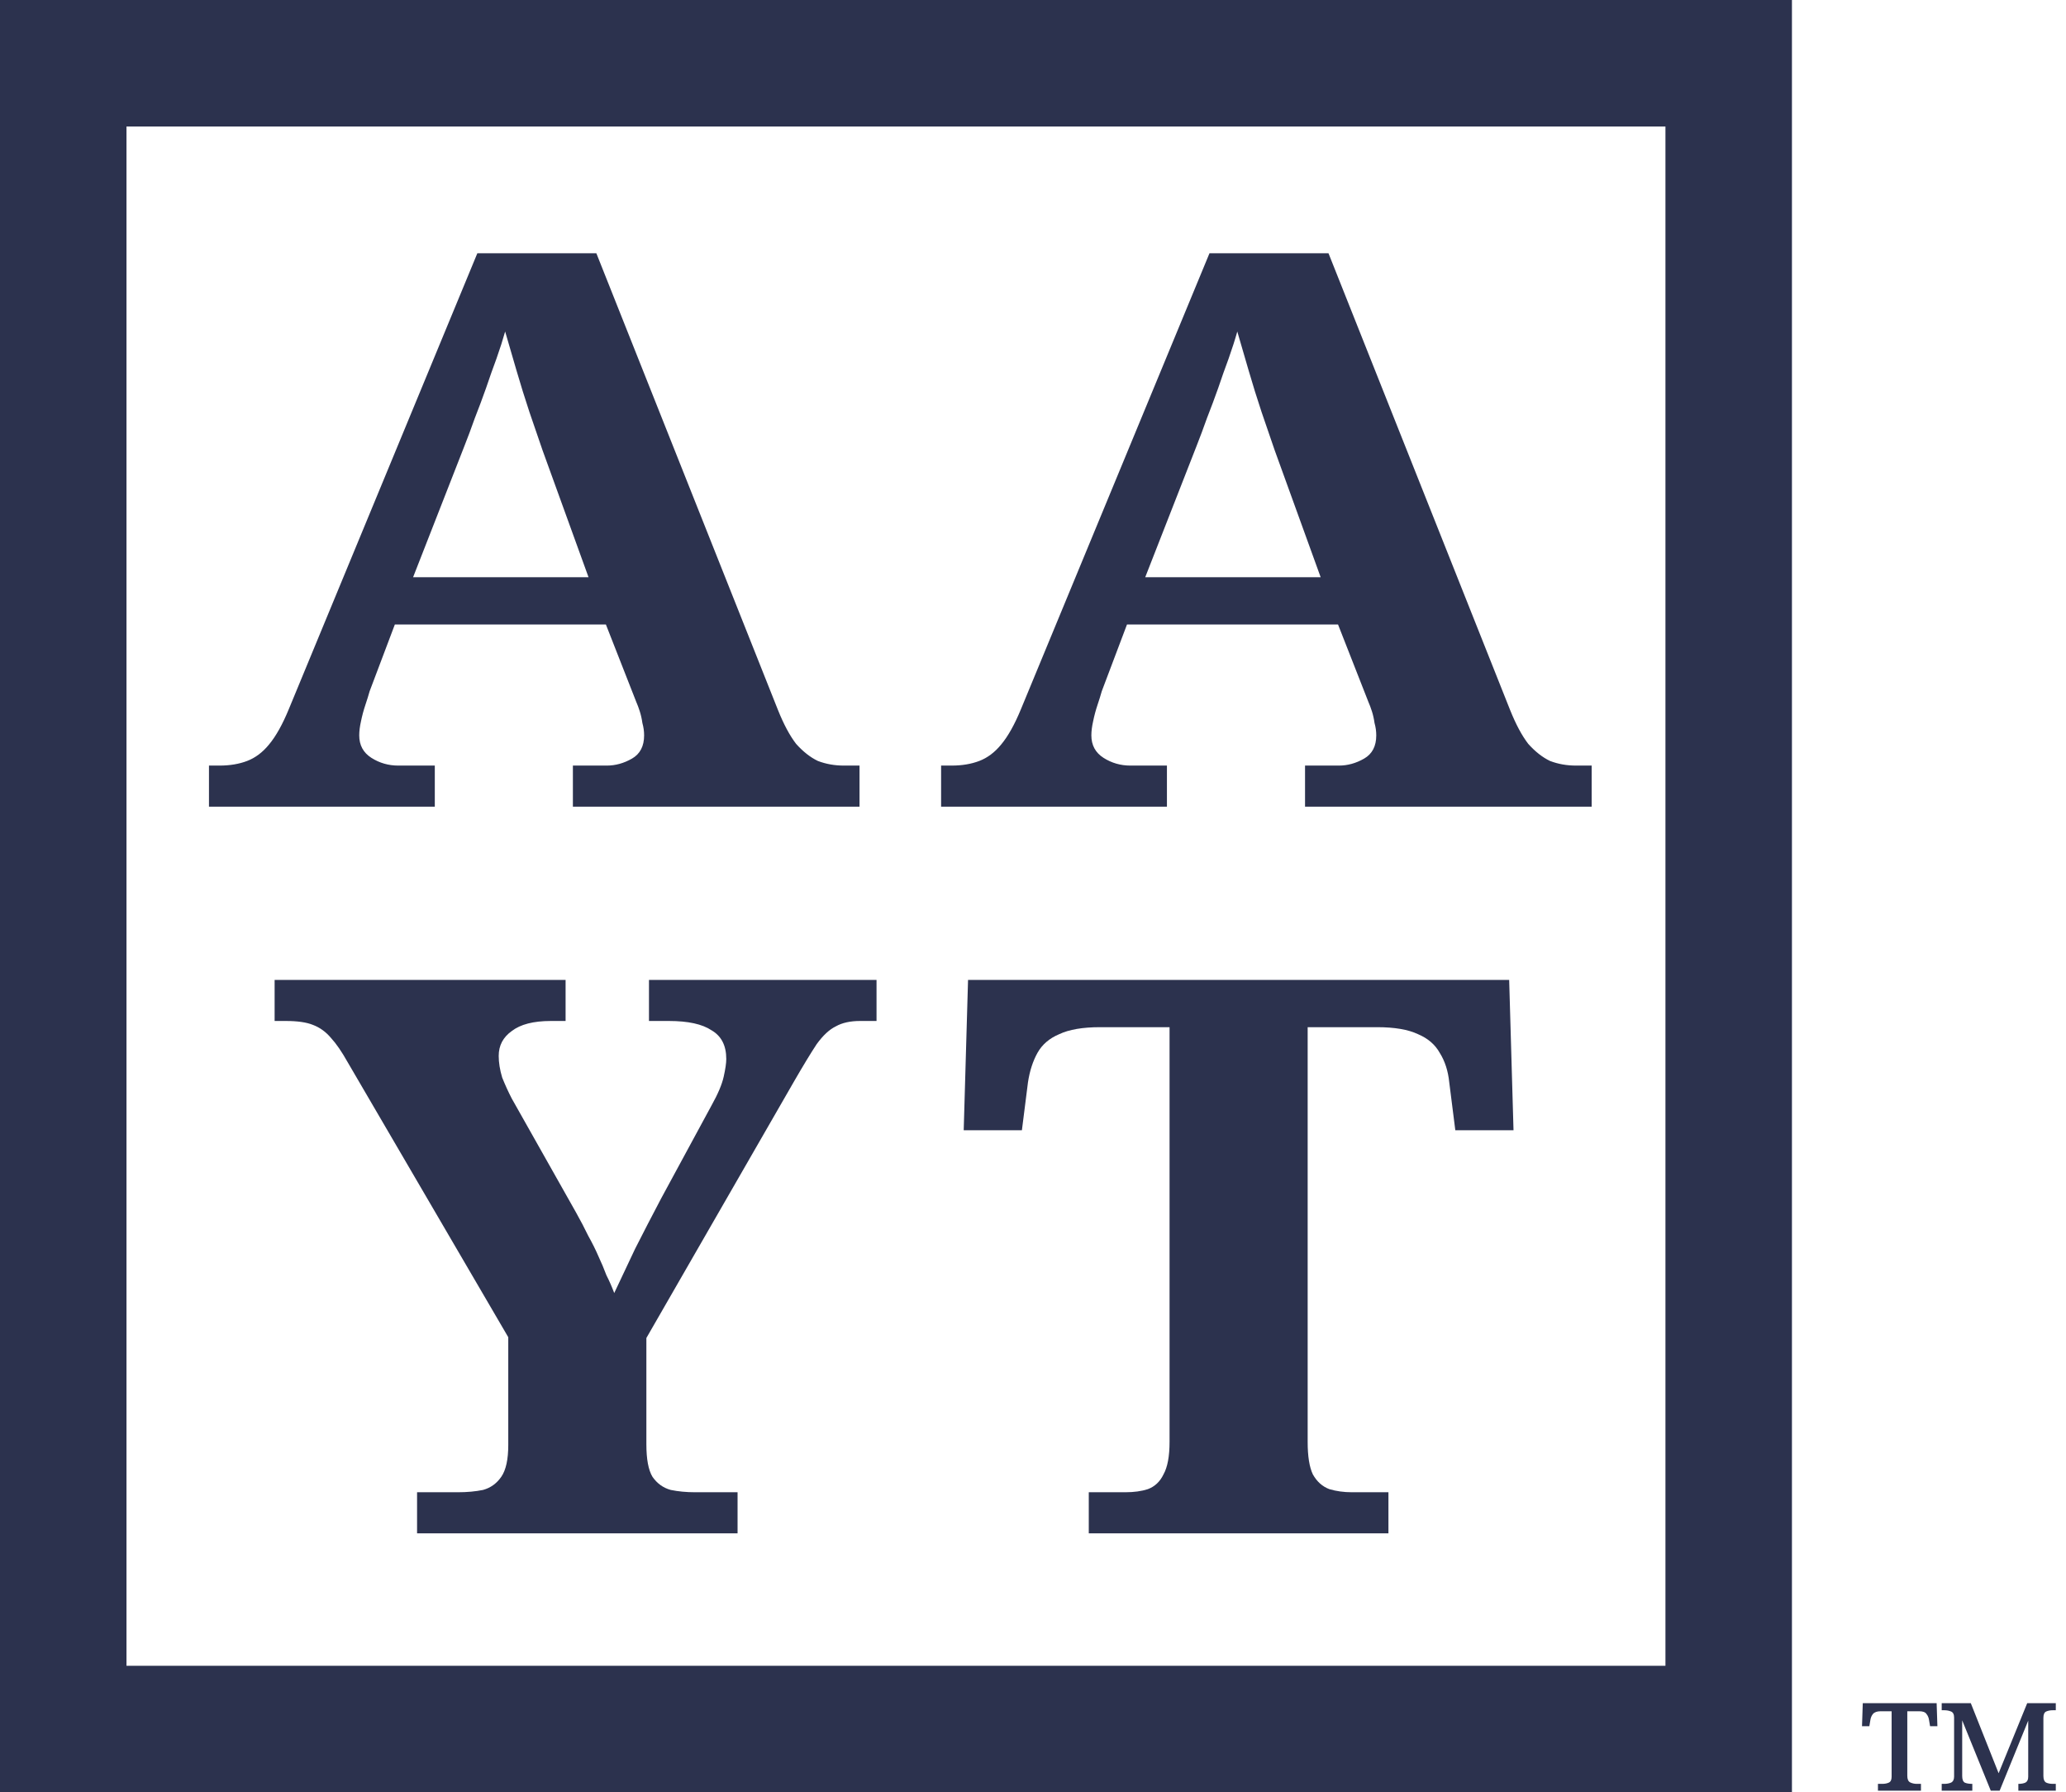 <svg width="196" height="170" viewBox="0 0 196 170" fill="none" xmlns="http://www.w3.org/2000/svg">
<g clip-path="url(#clip0_41_30)">
<rect x="6" y="6" width="158" height="158" stroke="#2C324E" stroke-width="12"/>
<path d="M184.208 169.848V169.2H184.448C184.688 169.2 184.904 169.16 185.096 169.08C185.288 168.984 185.384 168.792 185.384 168.504V162.912C185.384 162.608 185.288 162.416 185.096 162.336C184.904 162.256 184.688 162.216 184.448 162.216H184.208V161.544H186.968L189.608 168.192L192.32 161.544H195.032V162.216H194.768C194.512 162.216 194.296 162.256 194.12 162.336C193.944 162.416 193.856 162.616 193.856 162.936V168.456C193.856 168.776 193.944 168.984 194.12 169.08C194.296 169.16 194.512 169.2 194.768 169.2H195.032V169.848H191.48V169.2C191.752 169.2 191.976 169.16 192.152 169.08C192.328 168.984 192.416 168.8 192.416 168.528V163.2L189.704 169.848H188.864L186.152 163.176V168.456C186.152 168.776 186.232 168.984 186.392 169.08C186.568 169.16 186.808 169.2 187.112 169.2V169.848H184.208ZM178.16 169.848V169.2H178.568C178.808 169.2 179.016 169.16 179.192 169.08C179.368 169 179.456 168.816 179.456 168.528V162.312H178.424C178.072 162.312 177.824 162.4 177.68 162.576C177.552 162.736 177.472 162.928 177.44 163.152L177.344 163.728H176.648L176.72 161.544H183.728L183.8 163.728H183.104L183.008 163.152C182.976 162.928 182.896 162.736 182.768 162.576C182.656 162.4 182.424 162.312 182.072 162.312H180.944V168.432C180.944 168.752 181.032 168.96 181.208 169.056C181.4 169.152 181.616 169.2 181.856 169.2H182.24V169.848H178.16Z" fill="#2C324E"/>
<path d="M103.292 145.436V141.54H106.753C107.577 141.54 108.291 141.442 108.895 141.246C109.554 141.001 110.049 140.535 110.378 139.849C110.763 139.163 110.955 138.134 110.955 136.761V97.428H104.363C102.715 97.428 101.424 97.649 100.49 98.09C99.556 98.482 98.87 99.07 98.43 99.855C97.991 100.639 97.689 101.57 97.524 102.648L96.947 107.206H91.426L91.838 92.944H143.174L143.586 107.206H138.065L137.488 102.648C137.378 101.57 137.076 100.639 136.582 99.855C136.142 99.07 135.455 98.482 134.522 98.09C133.588 97.649 132.297 97.428 130.649 97.428H124.057V136.761C124.057 138.134 124.222 139.163 124.551 139.849C124.936 140.535 125.458 141.001 126.117 141.246C126.776 141.442 127.49 141.54 128.259 141.54H131.72V145.436H103.292Z" fill="#2C324E"/>
<path d="M39.567 145.436V141.54H43.44C44.319 141.54 45.115 141.466 45.829 141.319C46.543 141.123 47.12 140.707 47.56 140.07C47.999 139.432 48.219 138.428 48.219 137.055V126.836L32.975 100.737C32.425 99.757 31.904 98.997 31.409 98.458C30.915 97.87 30.338 97.453 29.679 97.208C29.075 96.963 28.223 96.84 27.124 96.84H26.053V92.944H53.657V96.84H52.257C50.608 96.84 49.373 97.159 48.548 97.796C47.724 98.384 47.312 99.168 47.312 100.149C47.312 100.786 47.422 101.472 47.642 102.207C47.917 102.893 48.219 103.555 48.548 104.192L54.646 115C55.086 115.784 55.47 116.519 55.8 117.205C56.184 117.891 56.514 118.553 56.788 119.19C57.063 119.778 57.31 120.366 57.53 120.955C57.805 121.494 58.052 122.057 58.272 122.645C58.876 121.371 59.535 119.974 60.249 118.455C61.018 116.936 61.842 115.343 62.721 113.676L67.501 104.854C68.105 103.776 68.489 102.869 68.654 102.134C68.819 101.398 68.901 100.835 68.901 100.443C68.901 99.168 68.434 98.262 67.501 97.722C66.622 97.134 65.276 96.84 63.463 96.84H61.568V92.944H83.156V96.84H81.591C80.657 96.84 79.888 97.012 79.284 97.355C78.68 97.649 78.075 98.213 77.471 99.046C76.922 99.879 76.207 101.055 75.329 102.575L61.321 126.91V136.982C61.321 138.403 61.513 139.432 61.897 140.07C62.337 140.707 62.914 141.123 63.628 141.319C64.342 141.466 65.111 141.54 65.935 141.54H69.972V145.436H39.567Z" fill="#2C324E"/>
<path d="M89.282 76.512V72.616H90.271C91.26 72.616 92.139 72.469 92.908 72.175C93.677 71.881 94.364 71.366 94.968 70.631C95.627 69.847 96.259 68.719 96.863 67.249L114.744 24.02H126.033L143.254 67.322C143.804 68.695 144.38 69.773 144.985 70.557C145.644 71.293 146.331 71.832 147.045 72.175C147.814 72.469 148.638 72.616 149.517 72.616H151V76.512H123.808V72.616H127.021C127.845 72.616 128.642 72.395 129.411 71.954C130.18 71.513 130.565 70.778 130.565 69.749C130.565 69.356 130.51 68.964 130.4 68.572C130.345 68.18 130.263 67.813 130.153 67.469C130.043 67.126 129.933 66.832 129.823 66.587L126.939 59.235H106.916L104.526 65.558C104.416 65.95 104.279 66.391 104.114 66.881C103.949 67.371 103.812 67.886 103.702 68.425C103.592 68.915 103.537 69.356 103.537 69.749C103.537 70.68 103.922 71.391 104.691 71.881C105.46 72.371 106.312 72.616 107.245 72.616H110.706V76.512H89.282ZM108.646 54.751H125.291L120.924 42.694C120.539 41.566 120.127 40.365 119.688 39.091C119.248 37.768 118.836 36.444 118.452 35.121C118.067 33.798 117.71 32.572 117.381 31.445C117.161 32.229 116.886 33.087 116.557 34.018C116.227 34.901 115.897 35.832 115.568 36.812C115.238 37.743 114.881 38.699 114.497 39.679C114.167 40.611 113.837 41.493 113.508 42.326L108.646 54.751Z" fill="#2C324E"/>
<path d="M19.825 76.512V72.616H20.814C21.802 72.616 22.681 72.469 23.45 72.175C24.219 71.881 24.906 71.366 25.51 70.631C26.169 69.847 26.801 68.719 27.405 67.249L45.286 24.02H56.575L73.797 67.322C74.346 68.695 74.923 69.773 75.527 70.557C76.186 71.293 76.873 71.832 77.587 72.175C78.356 72.469 79.18 72.616 80.059 72.616H81.542V76.512H54.35V72.616H57.564C58.388 72.616 59.184 72.395 59.954 71.954C60.723 71.513 61.107 70.778 61.107 69.749C61.107 69.356 61.052 68.964 60.942 68.572C60.888 68.18 60.805 67.813 60.695 67.469C60.585 67.126 60.475 66.832 60.366 66.587L57.482 59.235H37.458L35.069 65.558C34.959 65.95 34.822 66.391 34.657 66.881C34.492 67.371 34.355 67.886 34.245 68.425C34.135 68.915 34.08 69.356 34.08 69.749C34.08 70.68 34.465 71.391 35.233 71.881C36.003 72.371 36.854 72.616 37.788 72.616H41.249V76.512H19.825ZM39.189 54.751H55.834L51.466 42.694C51.082 41.566 50.67 40.365 50.23 39.091C49.791 37.768 49.379 36.444 48.994 35.121C48.61 33.798 48.253 32.572 47.923 31.445C47.703 32.229 47.429 33.087 47.099 34.018C46.77 34.901 46.44 35.832 46.11 36.812C45.781 37.743 45.424 38.699 45.039 39.679C44.71 40.611 44.38 41.493 44.05 42.326L39.189 54.751Z" fill="#2C324E"/>
</g>
<defs>
<clipPath id="clip0_41_30">
<rect width="196" height="170" fill="white"/>
</clipPath>
</defs>
</svg>
